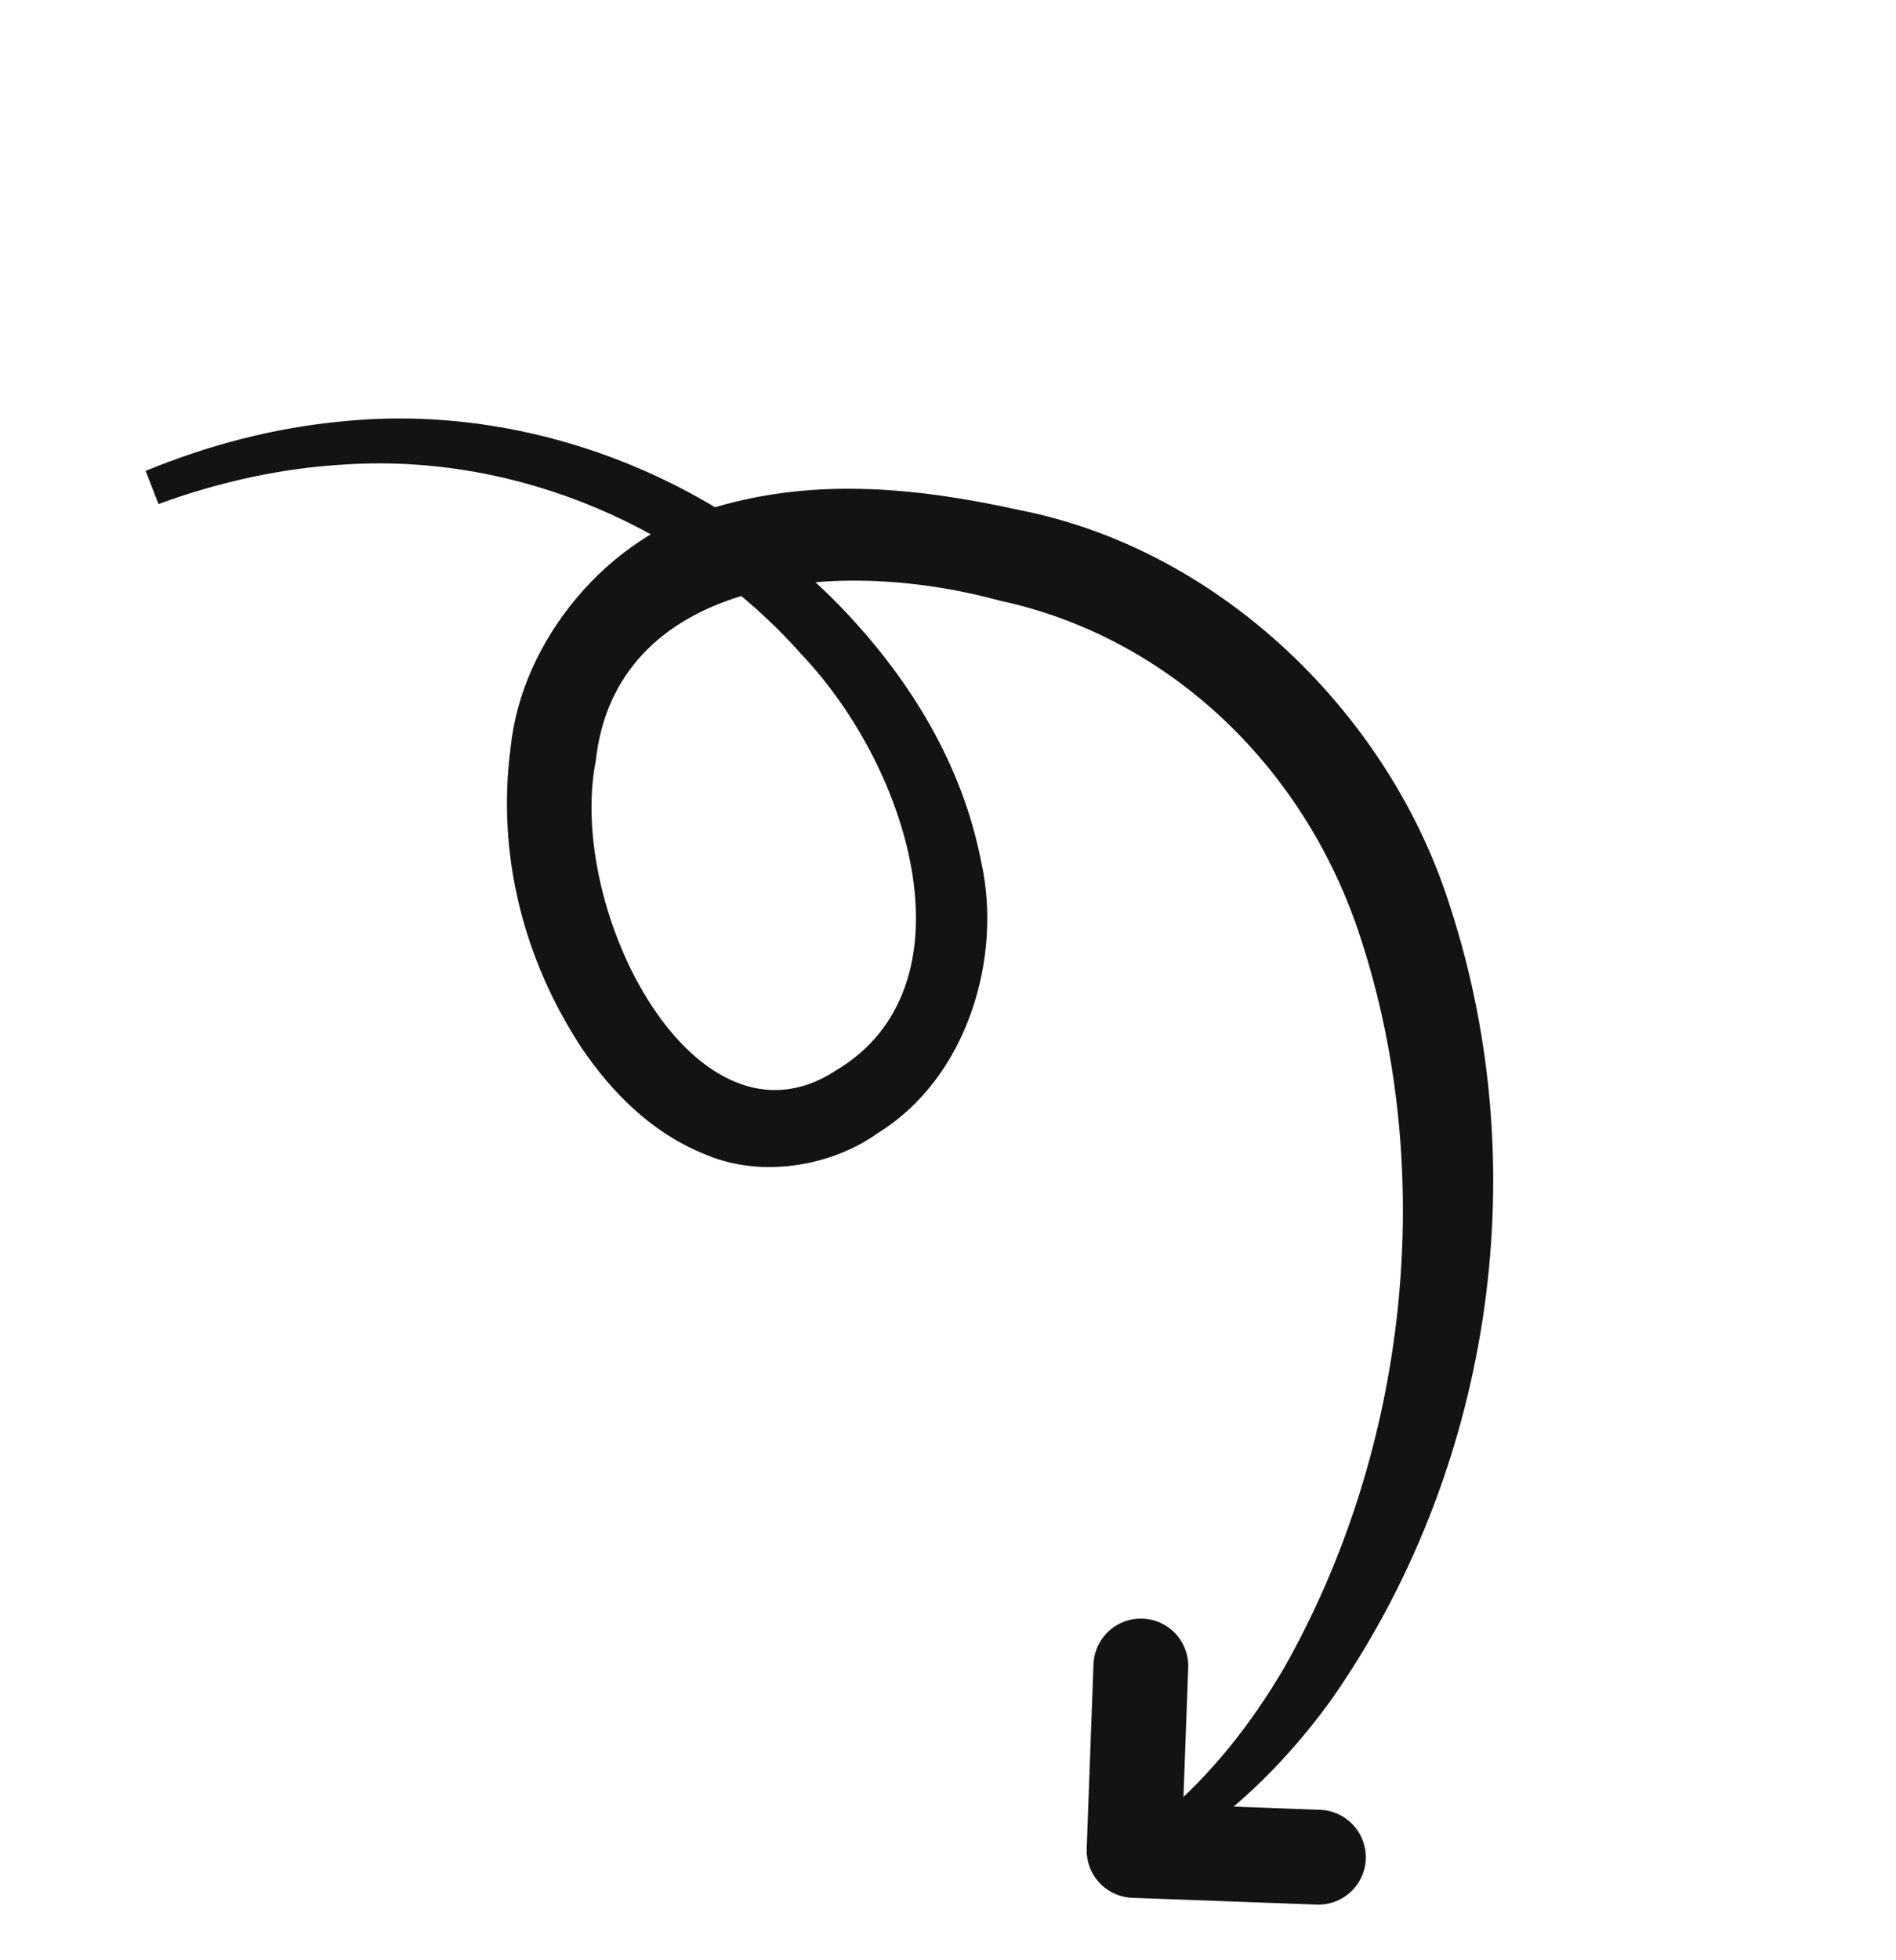 <svg width="60" height="62" viewBox="0 0 60 62" fill="none" xmlns="http://www.w3.org/2000/svg">
<path d="M4.608 14.894C4.744 15.243 4.88 15.593 5.016 15.942C6.938 15.238 8.938 14.798 10.951 14.689C16.392 14.347 21.824 16.694 25.371 20.705C28.898 24.435 30.84 31.243 26.459 33.854C22.04 36.755 17.909 28.858 18.855 24.054C19.474 18.429 26.188 17.514 31.623 18.994C37.077 20.16 41.341 24.354 43.057 29.666C45.483 37.08 44.579 45.81 40.619 52.782C39.602 54.509 38.348 56.108 36.812 57.408C36.701 57.502 36.625 57.633 36.605 57.778C36.586 57.923 36.623 58.069 36.709 58.185C36.796 58.301 36.925 58.379 37.069 58.402C37.214 58.425 37.362 58.39 37.483 58.311C39.299 57.116 40.846 55.53 42.123 53.771C47.116 46.639 48.654 37.186 45.897 28.697C43.998 22.63 38.66 17.396 32.282 16.137C29.226 15.465 25.921 15.065 22.62 16.046C19.27 16.912 16.499 20.246 16.159 23.646C15.711 27.036 16.576 30.368 18.414 33.157C19.354 34.535 20.611 35.842 22.363 36.531C24.115 37.266 26.315 36.883 27.764 35.848C30.65 34.074 31.725 30.232 31.048 27.247C30.452 24.186 28.823 21.554 26.796 19.395C22.739 15.072 16.681 12.737 10.85 13.326C8.695 13.524 6.592 14.076 4.608 14.894Z" fill="#141313"/>
<path d="M36.103 52.694L35.888 58.526L41.721 58.741" stroke="#141313" stroke-width="3" stroke-miterlimit="1.5" stroke-linecap="round" stroke-linejoin="round"/>
</svg>

